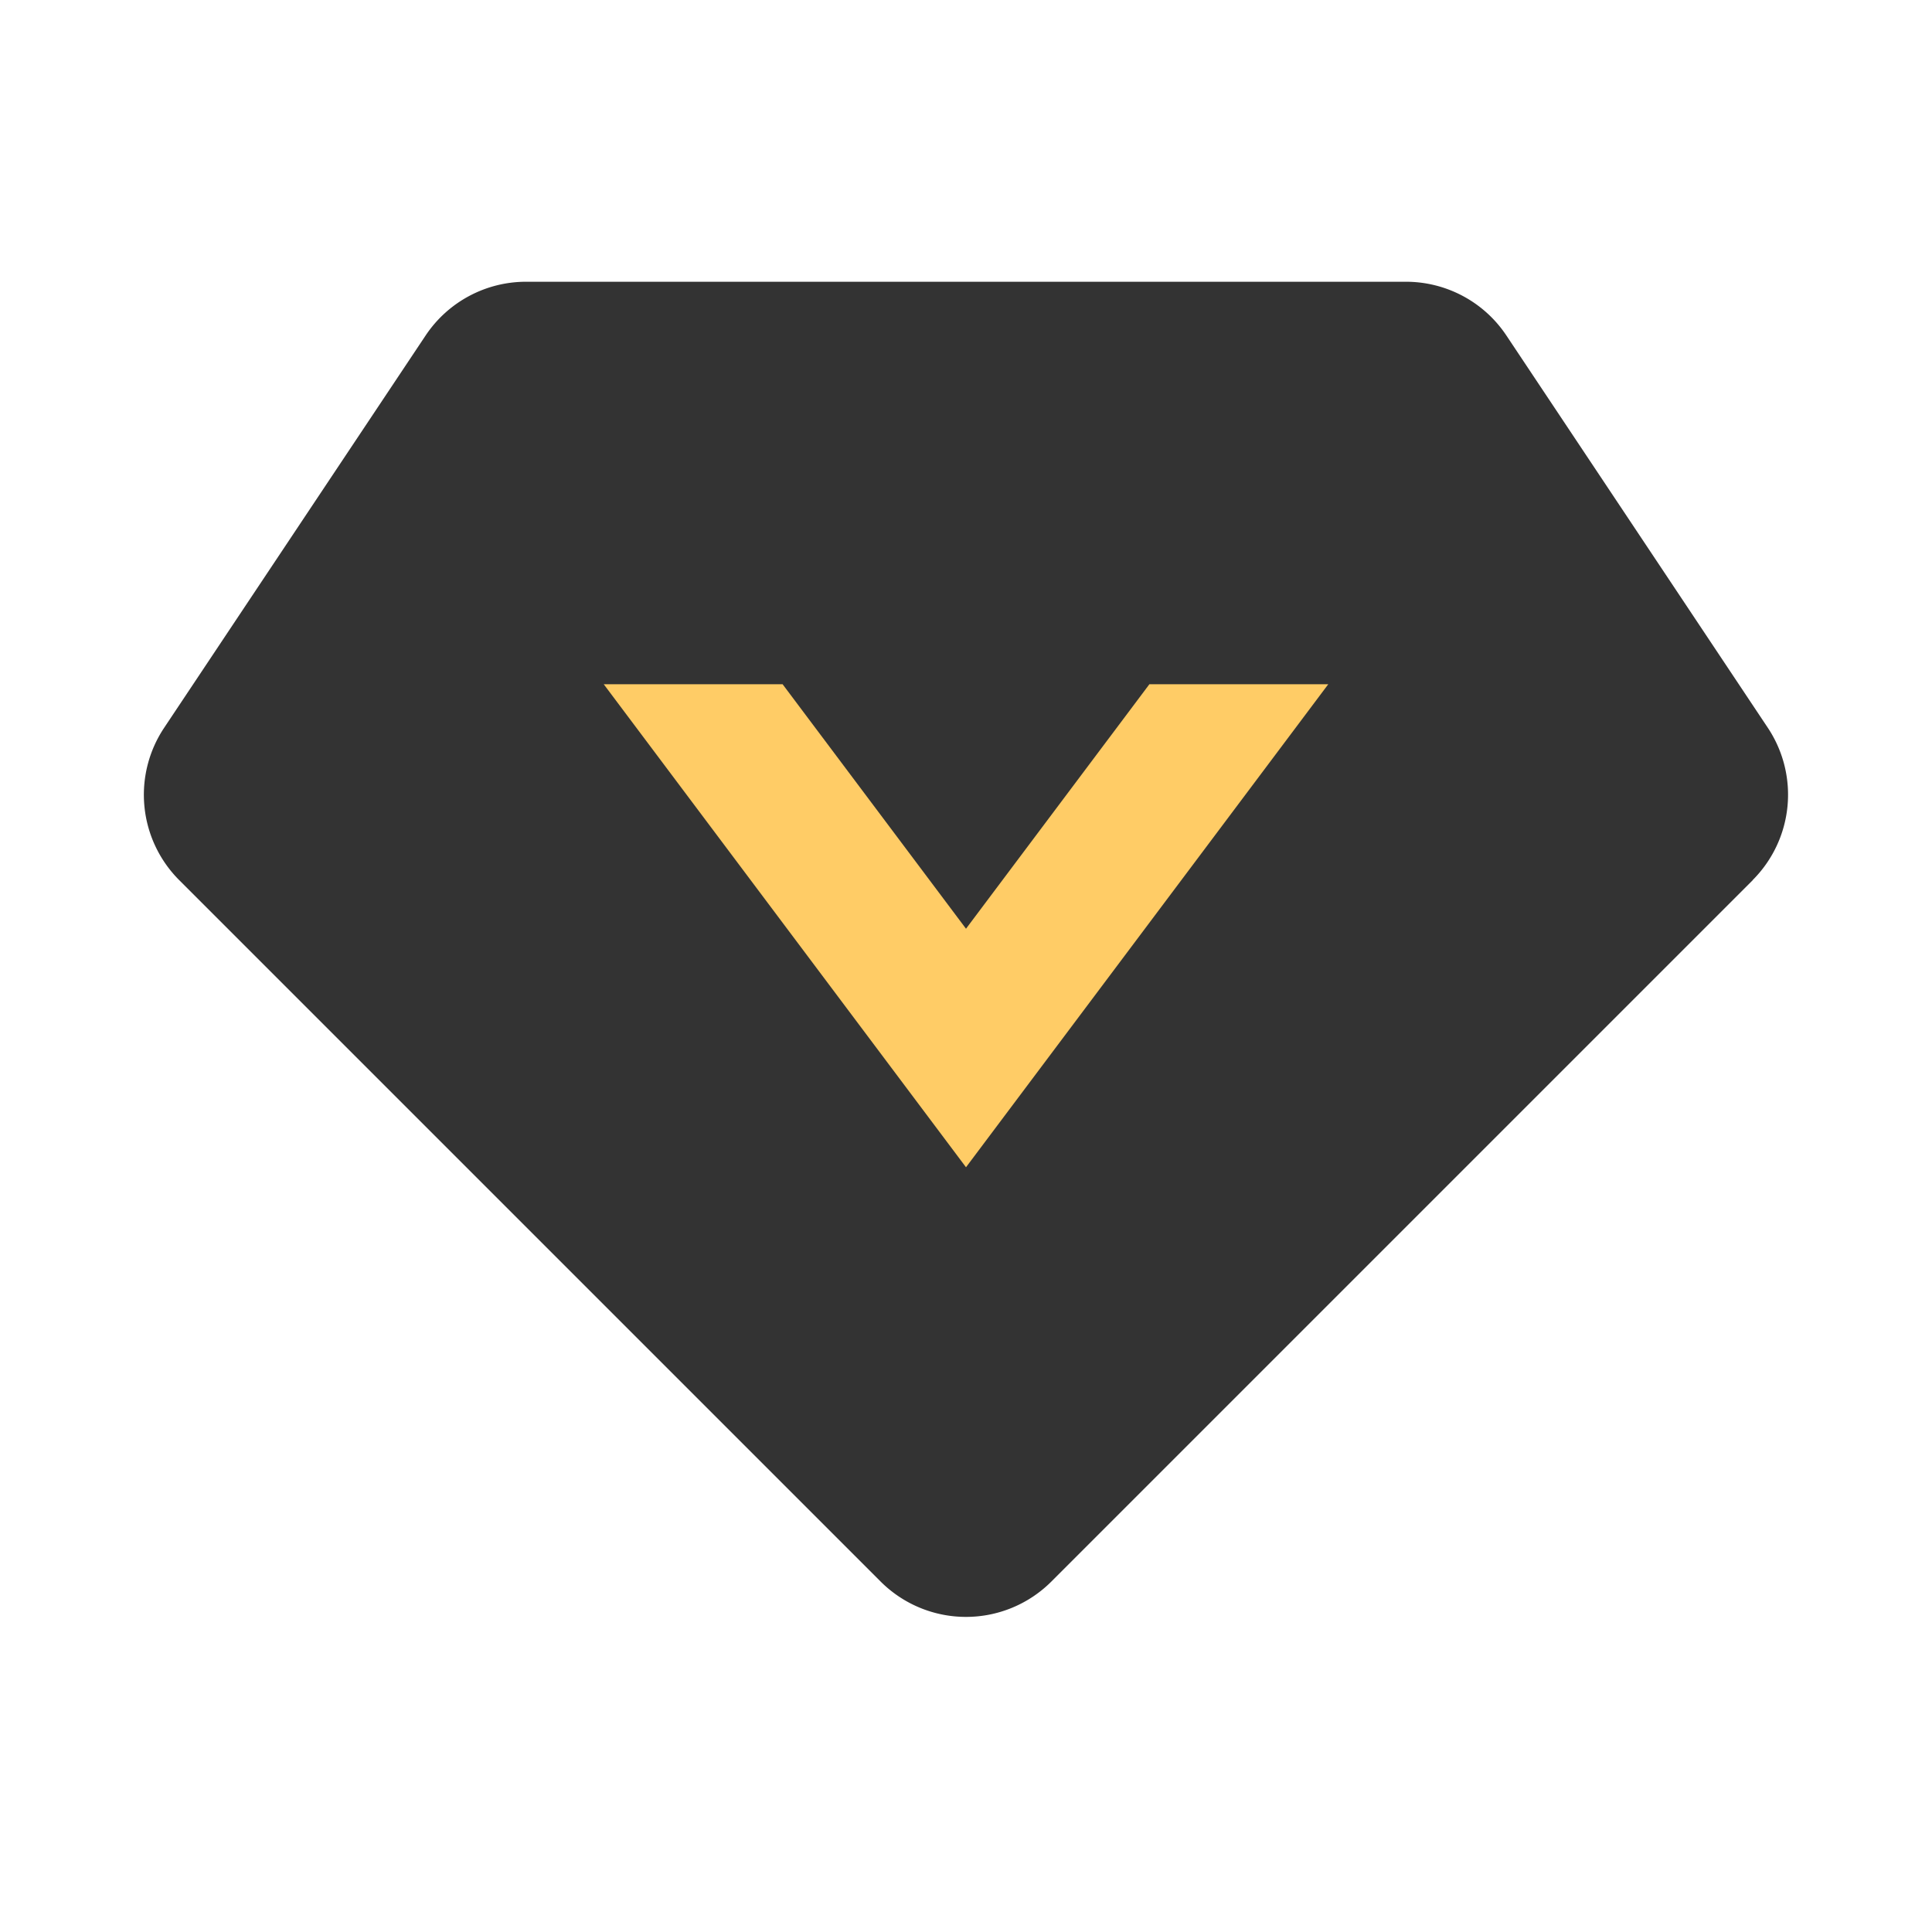 <?xml version="1.0" standalone="no"?><!DOCTYPE svg PUBLIC "-//W3C//DTD SVG 1.1//EN" "http://www.w3.org/Graphics/SVG/1.1/DTD/svg11.dtd"><svg t="1732760405192" class="icon" viewBox="0 0 1024 1024" version="1.1" xmlns="http://www.w3.org/2000/svg" p-id="106471" xmlns:xlink="http://www.w3.org/1999/xlink" width="100" height="100"><path d="M929.024 466.475l-371.755 371.755a64 64 0 0 1-90.539 0l-371.755-371.755a64 64 0 0 1-7.979-80.725l138.581-207.915A64 64 0 0 1 278.827 149.333h466.347c21.376 0 41.387 10.667 53.248 28.501L936.96 385.707a64 64 0 0 1-7.979 80.725z" fill="#333333" p-id="106472"></path><path d="M704 362.667l-192 256-192-256h94.805L512 492.245 609.195 362.667z" fill="#FFCC66" p-id="106473"></path></svg>